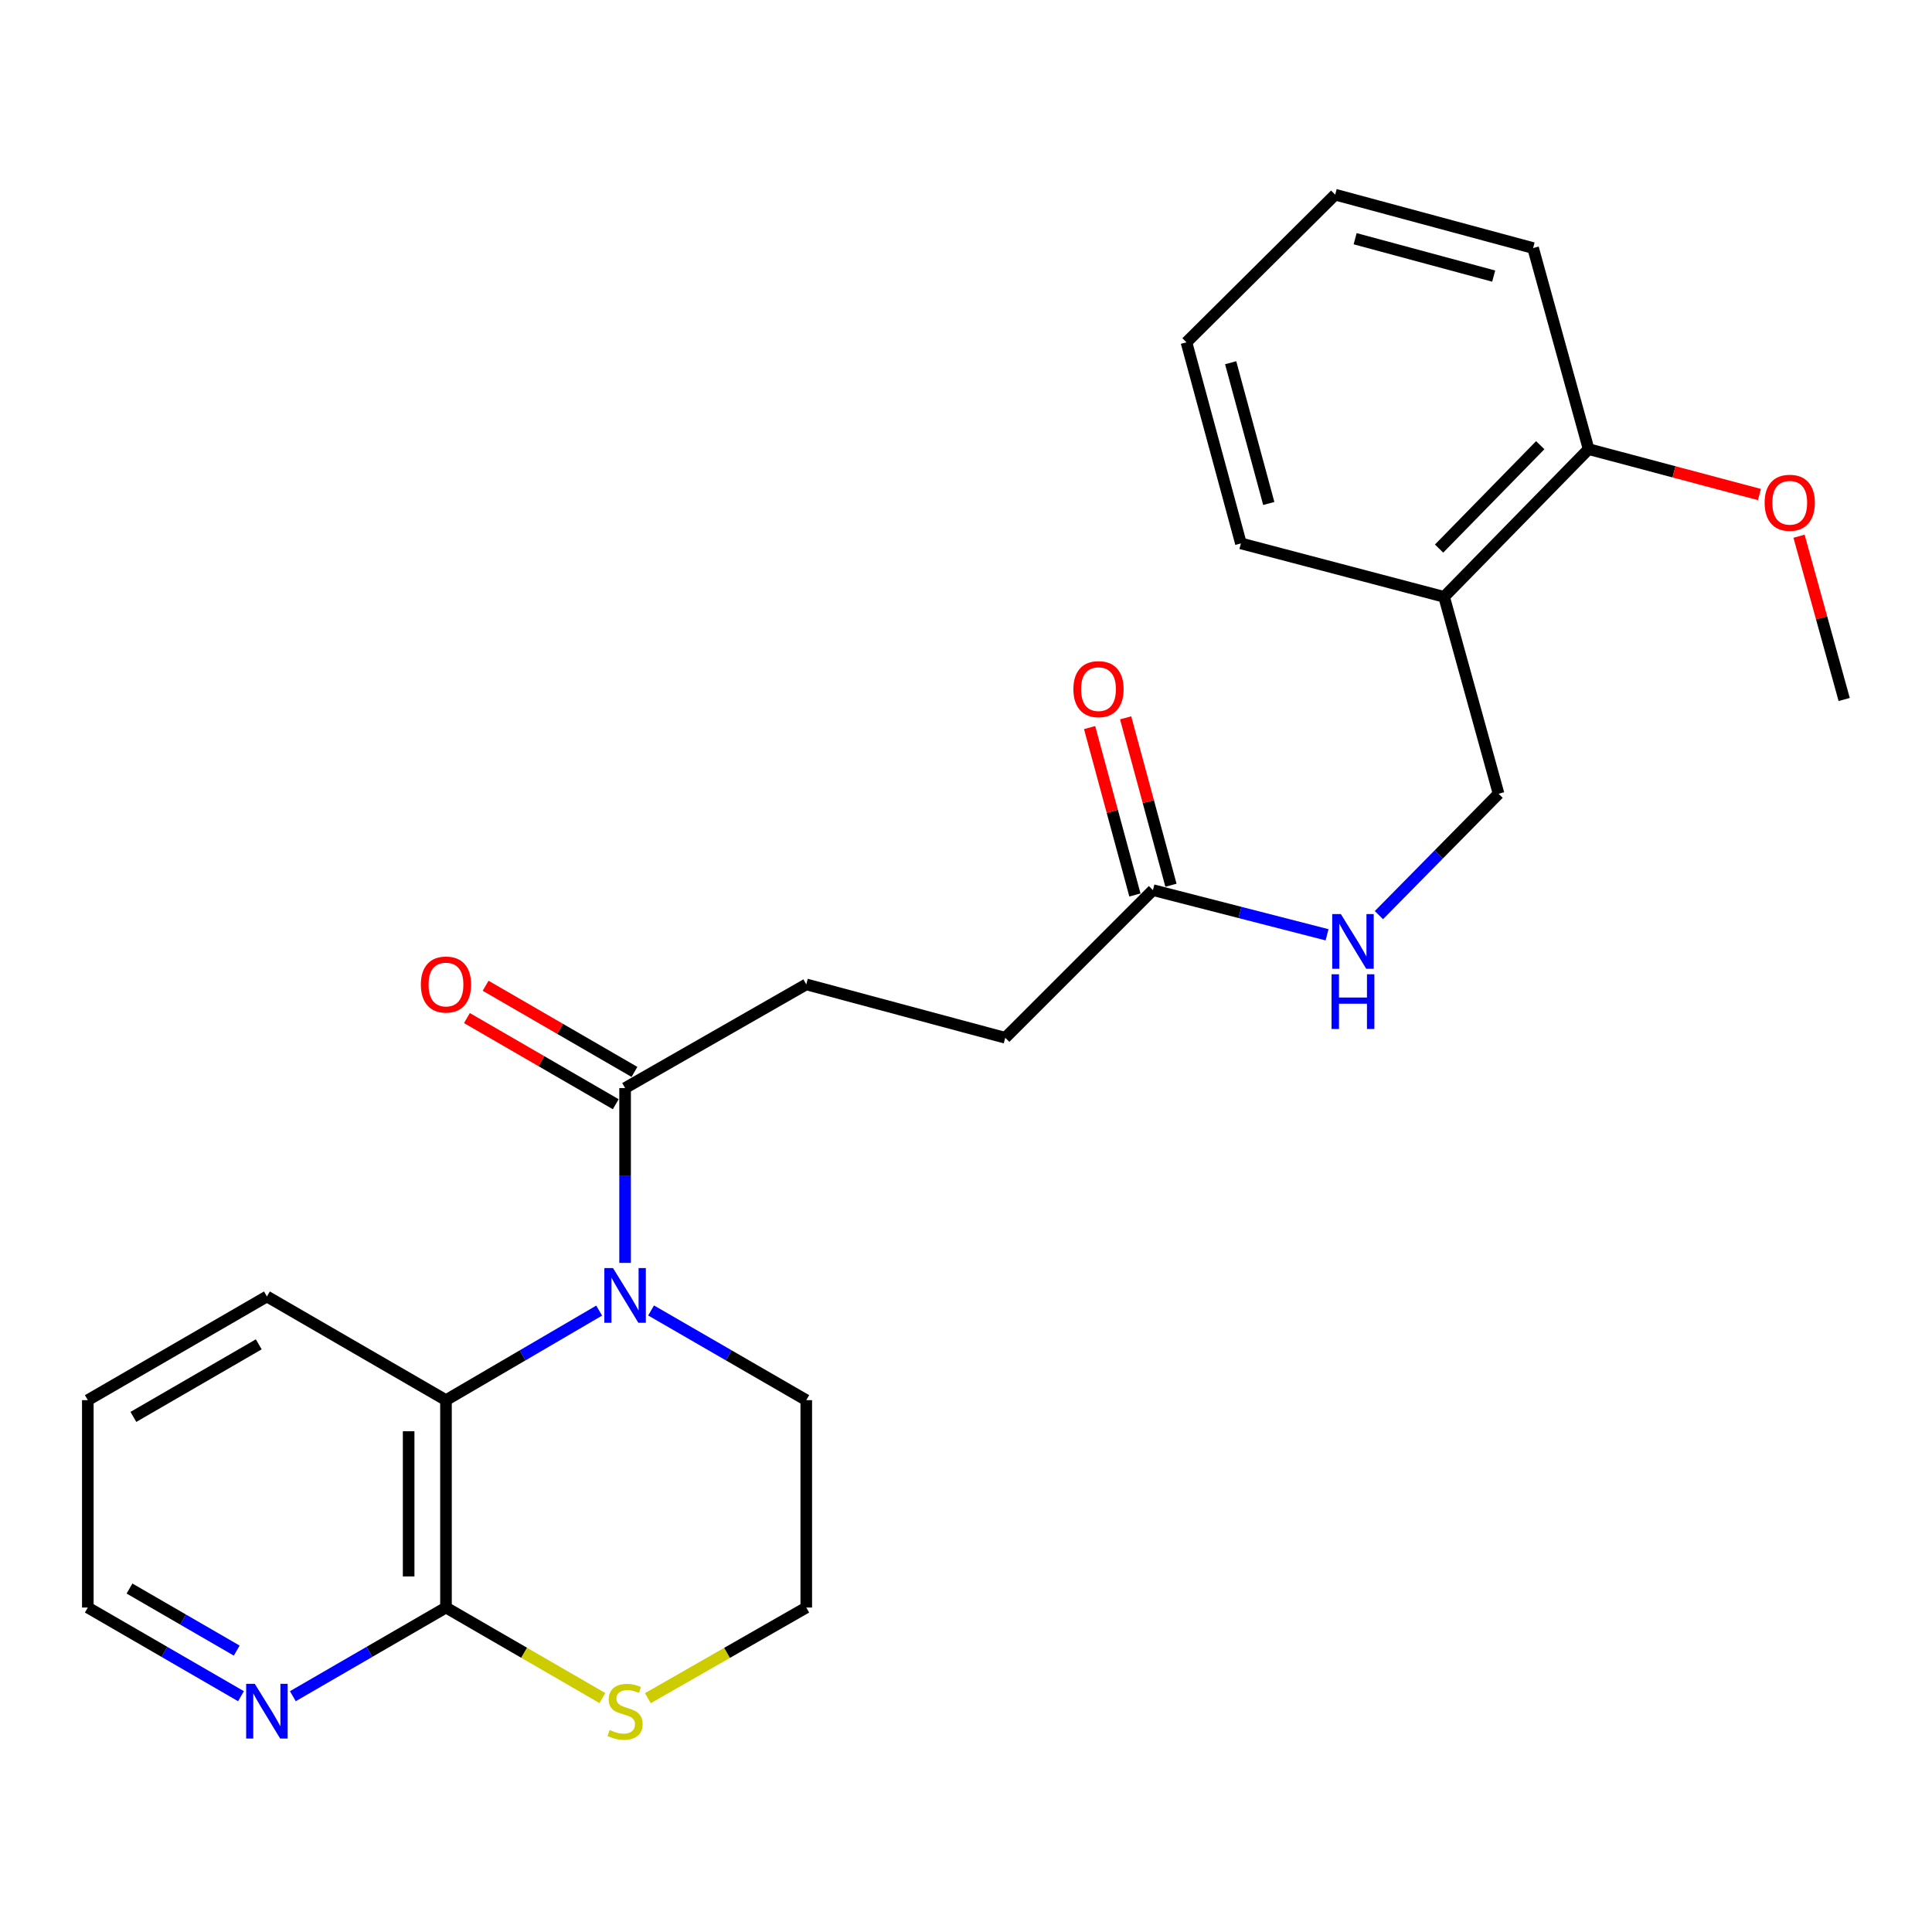 <?xml version='1.0' encoding='iso-8859-1'?>
<svg version='1.1' baseProfile='full'
              xmlns='http://www.w3.org/2000/svg'
                      xmlns:rdkit='http://www.rdkit.org/xml'
                      xmlns:xlink='http://www.w3.org/1999/xlink'
                  xml:space='preserve'
width='1000px' height='1000px' viewBox='0 0 1000 1000'>
<!-- END OF HEADER -->
<rect style='opacity:1.0;fill:#FFFFFF;stroke:none' width='1000' height='1000' x='0' y='0'> </rect>
<path class='bond-0' d='M 310.125,678.362 L 270.481,701.54' style='fill:none;fill-rule:evenodd;stroke:#0000FF;stroke-width:6px;stroke-linecap:butt;stroke-linejoin:miter;stroke-opacity:1' />
<path class='bond-0' d='M 270.481,701.54 L 230.837,724.717' style='fill:none;fill-rule:evenodd;stroke:#000000;stroke-width:6px;stroke-linecap:butt;stroke-linejoin:miter;stroke-opacity:1' />
<path class='bond-1' d='M 323.55,653.67 L 323.55,608.424' style='fill:none;fill-rule:evenodd;stroke:#0000FF;stroke-width:6px;stroke-linecap:butt;stroke-linejoin:miter;stroke-opacity:1' />
<path class='bond-1' d='M 323.55,608.424 L 323.55,563.179' style='fill:none;fill-rule:evenodd;stroke:#000000;stroke-width:6px;stroke-linecap:butt;stroke-linejoin:miter;stroke-opacity:1' />
<path class='bond-14' d='M 336.997,678.287 L 377.161,701.502' style='fill:none;fill-rule:evenodd;stroke:#0000FF;stroke-width:6px;stroke-linecap:butt;stroke-linejoin:miter;stroke-opacity:1' />
<path class='bond-14' d='M 377.161,701.502 L 417.325,724.717' style='fill:none;fill-rule:evenodd;stroke:#000000;stroke-width:6px;stroke-linecap:butt;stroke-linejoin:miter;stroke-opacity:1' />
<path class='bond-2' d='M 230.837,724.717 L 230.837,832.063' style='fill:none;fill-rule:evenodd;stroke:#000000;stroke-width:6px;stroke-linecap:butt;stroke-linejoin:miter;stroke-opacity:1' />
<path class='bond-2' d='M 211.513,740.819 L 211.513,815.961' style='fill:none;fill-rule:evenodd;stroke:#000000;stroke-width:6px;stroke-linecap:butt;stroke-linejoin:miter;stroke-opacity:1' />
<path class='bond-17' d='M 230.837,724.717 L 138.156,671.05' style='fill:none;fill-rule:evenodd;stroke:#000000;stroke-width:6px;stroke-linecap:butt;stroke-linejoin:miter;stroke-opacity:1' />
<path class='bond-8' d='M 328.39,554.817 L 289.873,532.521' style='fill:none;fill-rule:evenodd;stroke:#000000;stroke-width:6px;stroke-linecap:butt;stroke-linejoin:miter;stroke-opacity:1' />
<path class='bond-8' d='M 289.873,532.521 L 251.356,510.225' style='fill:none;fill-rule:evenodd;stroke:#FF0000;stroke-width:6px;stroke-linecap:butt;stroke-linejoin:miter;stroke-opacity:1' />
<path class='bond-8' d='M 318.709,571.541 L 280.192,549.245' style='fill:none;fill-rule:evenodd;stroke:#000000;stroke-width:6px;stroke-linecap:butt;stroke-linejoin:miter;stroke-opacity:1' />
<path class='bond-8' d='M 280.192,549.245 L 241.675,526.949' style='fill:none;fill-rule:evenodd;stroke:#FF0000;stroke-width:6px;stroke-linecap:butt;stroke-linejoin:miter;stroke-opacity:1' />
<path class='bond-10' d='M 323.55,563.179 L 417.325,509.512' style='fill:none;fill-rule:evenodd;stroke:#000000;stroke-width:6px;stroke-linecap:butt;stroke-linejoin:miter;stroke-opacity:1' />
<path class='bond-6' d='M 230.837,832.063 L 191.205,855.007' style='fill:none;fill-rule:evenodd;stroke:#000000;stroke-width:6px;stroke-linecap:butt;stroke-linejoin:miter;stroke-opacity:1' />
<path class='bond-6' d='M 191.205,855.007 L 151.574,877.951' style='fill:none;fill-rule:evenodd;stroke:#0000FF;stroke-width:6px;stroke-linecap:butt;stroke-linejoin:miter;stroke-opacity:1' />
<path class='bond-25' d='M 230.837,832.063 L 271.314,855.489' style='fill:none;fill-rule:evenodd;stroke:#000000;stroke-width:6px;stroke-linecap:butt;stroke-linejoin:miter;stroke-opacity:1' />
<path class='bond-25' d='M 271.314,855.489 L 311.792,878.914' style='fill:none;fill-rule:evenodd;stroke:#CCCC00;stroke-width:6px;stroke-linecap:butt;stroke-linejoin:miter;stroke-opacity:1' />
<path class='bond-3' d='M 335.331,878.978 L 376.328,855.521' style='fill:none;fill-rule:evenodd;stroke:#CCCC00;stroke-width:6px;stroke-linecap:butt;stroke-linejoin:miter;stroke-opacity:1' />
<path class='bond-3' d='M 376.328,855.521 L 417.325,832.063' style='fill:none;fill-rule:evenodd;stroke:#000000;stroke-width:6px;stroke-linecap:butt;stroke-linejoin:miter;stroke-opacity:1' />
<path class='bond-4' d='M 596.76,460.718 L 520.322,537.156' style='fill:none;fill-rule:evenodd;stroke:#000000;stroke-width:6px;stroke-linecap:butt;stroke-linejoin:miter;stroke-opacity:1' />
<path class='bond-7' d='M 596.76,460.718 L 641.821,472.282' style='fill:none;fill-rule:evenodd;stroke:#000000;stroke-width:6px;stroke-linecap:butt;stroke-linejoin:miter;stroke-opacity:1' />
<path class='bond-7' d='M 641.821,472.282 L 686.882,483.847' style='fill:none;fill-rule:evenodd;stroke:#0000FF;stroke-width:6px;stroke-linecap:butt;stroke-linejoin:miter;stroke-opacity:1' />
<path class='bond-12' d='M 606.086,458.194 L 594.359,414.87' style='fill:none;fill-rule:evenodd;stroke:#000000;stroke-width:6px;stroke-linecap:butt;stroke-linejoin:miter;stroke-opacity:1' />
<path class='bond-12' d='M 594.359,414.87 L 582.631,371.547' style='fill:none;fill-rule:evenodd;stroke:#FF0000;stroke-width:6px;stroke-linecap:butt;stroke-linejoin:miter;stroke-opacity:1' />
<path class='bond-12' d='M 587.434,463.243 L 575.706,419.919' style='fill:none;fill-rule:evenodd;stroke:#000000;stroke-width:6px;stroke-linecap:butt;stroke-linejoin:miter;stroke-opacity:1' />
<path class='bond-12' d='M 575.706,419.919 L 563.978,376.596' style='fill:none;fill-rule:evenodd;stroke:#FF0000;stroke-width:6px;stroke-linecap:butt;stroke-linejoin:miter;stroke-opacity:1' />
<path class='bond-5' d='M 747.466,308.928 L 775.658,410.851' style='fill:none;fill-rule:evenodd;stroke:#000000;stroke-width:6px;stroke-linecap:butt;stroke-linejoin:miter;stroke-opacity:1' />
<path class='bond-11' d='M 747.466,308.928 L 822.261,232.469' style='fill:none;fill-rule:evenodd;stroke:#000000;stroke-width:6px;stroke-linecap:butt;stroke-linejoin:miter;stroke-opacity:1' />
<path class='bond-11' d='M 744.872,283.946 L 797.228,230.424' style='fill:none;fill-rule:evenodd;stroke:#000000;stroke-width:6px;stroke-linecap:butt;stroke-linejoin:miter;stroke-opacity:1' />
<path class='bond-19' d='M 747.466,308.928 L 642.29,281.262' style='fill:none;fill-rule:evenodd;stroke:#000000;stroke-width:6px;stroke-linecap:butt;stroke-linejoin:miter;stroke-opacity:1' />
<path class='bond-26' d='M 124.739,877.953 L 85.097,855.008' style='fill:none;fill-rule:evenodd;stroke:#0000FF;stroke-width:6px;stroke-linecap:butt;stroke-linejoin:miter;stroke-opacity:1' />
<path class='bond-26' d='M 85.097,855.008 L 45.455,832.063' style='fill:none;fill-rule:evenodd;stroke:#000000;stroke-width:6px;stroke-linecap:butt;stroke-linejoin:miter;stroke-opacity:1' />
<path class='bond-26' d='M 122.526,854.345 L 94.777,838.283' style='fill:none;fill-rule:evenodd;stroke:#0000FF;stroke-width:6px;stroke-linecap:butt;stroke-linejoin:miter;stroke-opacity:1' />
<path class='bond-26' d='M 94.777,838.283 L 67.028,822.222' style='fill:none;fill-rule:evenodd;stroke:#000000;stroke-width:6px;stroke-linecap:butt;stroke-linejoin:miter;stroke-opacity:1' />
<path class='bond-9' d='M 713.718,473.674 L 744.688,442.263' style='fill:none;fill-rule:evenodd;stroke:#0000FF;stroke-width:6px;stroke-linecap:butt;stroke-linejoin:miter;stroke-opacity:1' />
<path class='bond-9' d='M 744.688,442.263 L 775.658,410.851' style='fill:none;fill-rule:evenodd;stroke:#000000;stroke-width:6px;stroke-linecap:butt;stroke-linejoin:miter;stroke-opacity:1' />
<path class='bond-13' d='M 417.325,509.512 L 520.322,537.156' style='fill:none;fill-rule:evenodd;stroke:#000000;stroke-width:6px;stroke-linecap:butt;stroke-linejoin:miter;stroke-opacity:1' />
<path class='bond-16' d='M 822.261,232.469 L 866.466,244.221' style='fill:none;fill-rule:evenodd;stroke:#000000;stroke-width:6px;stroke-linecap:butt;stroke-linejoin:miter;stroke-opacity:1' />
<path class='bond-16' d='M 866.466,244.221 L 910.672,255.973' style='fill:none;fill-rule:evenodd;stroke:#FF0000;stroke-width:6px;stroke-linecap:butt;stroke-linejoin:miter;stroke-opacity:1' />
<path class='bond-20' d='M 822.261,232.469 L 793.533,128.398' style='fill:none;fill-rule:evenodd;stroke:#000000;stroke-width:6px;stroke-linecap:butt;stroke-linejoin:miter;stroke-opacity:1' />
<path class='bond-15' d='M 417.325,724.717 L 417.325,832.063' style='fill:none;fill-rule:evenodd;stroke:#000000;stroke-width:6px;stroke-linecap:butt;stroke-linejoin:miter;stroke-opacity:1' />
<path class='bond-21' d='M 931.177,277.548 L 942.861,319.803' style='fill:none;fill-rule:evenodd;stroke:#FF0000;stroke-width:6px;stroke-linecap:butt;stroke-linejoin:miter;stroke-opacity:1' />
<path class='bond-21' d='M 942.861,319.803 L 954.545,362.058' style='fill:none;fill-rule:evenodd;stroke:#000000;stroke-width:6px;stroke-linecap:butt;stroke-linejoin:miter;stroke-opacity:1' />
<path class='bond-22' d='M 138.156,671.05 L 45.455,724.717' style='fill:none;fill-rule:evenodd;stroke:#000000;stroke-width:6px;stroke-linecap:butt;stroke-linejoin:miter;stroke-opacity:1' />
<path class='bond-22' d='M 133.933,695.824 L 69.042,733.391' style='fill:none;fill-rule:evenodd;stroke:#000000;stroke-width:6px;stroke-linecap:butt;stroke-linejoin:miter;stroke-opacity:1' />
<path class='bond-18' d='M 45.455,832.063 L 45.455,724.717' style='fill:none;fill-rule:evenodd;stroke:#000000;stroke-width:6px;stroke-linecap:butt;stroke-linejoin:miter;stroke-opacity:1' />
<path class='bond-23' d='M 642.29,281.262 L 614.109,177.18' style='fill:none;fill-rule:evenodd;stroke:#000000;stroke-width:6px;stroke-linecap:butt;stroke-linejoin:miter;stroke-opacity:1' />
<path class='bond-23' d='M 656.715,260.599 L 636.988,187.742' style='fill:none;fill-rule:evenodd;stroke:#000000;stroke-width:6px;stroke-linecap:butt;stroke-linejoin:miter;stroke-opacity:1' />
<path class='bond-27' d='M 793.533,128.398 L 691.083,100.753' style='fill:none;fill-rule:evenodd;stroke:#000000;stroke-width:6px;stroke-linecap:butt;stroke-linejoin:miter;stroke-opacity:1' />
<path class='bond-27' d='M 773.131,142.908 L 701.416,123.557' style='fill:none;fill-rule:evenodd;stroke:#000000;stroke-width:6px;stroke-linecap:butt;stroke-linejoin:miter;stroke-opacity:1' />
<path class='bond-24' d='M 614.109,177.18 L 691.083,100.753' style='fill:none;fill-rule:evenodd;stroke:#000000;stroke-width:6px;stroke-linecap:butt;stroke-linejoin:miter;stroke-opacity:1' />
<path  class='atom-0' d='M 317.29 656.353
L 326.57 671.353
Q 327.49 672.833, 328.97 675.513
Q 330.45 678.193, 330.53 678.353
L 330.53 656.353
L 334.29 656.353
L 334.29 684.673
L 330.41 684.673
L 320.45 668.273
Q 319.29 666.353, 318.05 664.153
Q 316.85 661.953, 316.49 661.273
L 316.49 684.673
L 312.81 684.673
L 312.81 656.353
L 317.29 656.353
' fill='#0000FF'/>
<path  class='atom-4' d='M 315.55 895.439
Q 315.87 895.559, 317.19 896.119
Q 318.51 896.679, 319.95 897.039
Q 321.43 897.359, 322.87 897.359
Q 325.55 897.359, 327.11 896.079
Q 328.67 894.759, 328.67 892.479
Q 328.67 890.919, 327.87 889.959
Q 327.11 888.999, 325.91 888.479
Q 324.71 887.959, 322.71 887.359
Q 320.19 886.599, 318.67 885.879
Q 317.19 885.159, 316.11 883.639
Q 315.07 882.119, 315.07 879.559
Q 315.07 875.999, 317.47 873.799
Q 319.91 871.599, 324.71 871.599
Q 327.99 871.599, 331.71 873.159
L 330.79 876.239
Q 327.39 874.839, 324.83 874.839
Q 322.07 874.839, 320.55 875.999
Q 319.03 877.119, 319.07 879.079
Q 319.07 880.599, 319.83 881.519
Q 320.63 882.439, 321.75 882.959
Q 322.91 883.479, 324.83 884.079
Q 327.39 884.879, 328.91 885.679
Q 330.43 886.479, 331.51 888.119
Q 332.63 889.719, 332.63 892.479
Q 332.63 896.399, 329.99 898.519
Q 327.39 900.599, 323.03 900.599
Q 320.51 900.599, 318.59 900.039
Q 316.71 899.519, 314.47 898.599
L 315.55 895.439
' fill='#CCCC00'/>
<path  class='atom-7' d='M 131.896 871.559
L 141.176 886.559
Q 142.096 888.039, 143.576 890.719
Q 145.056 893.399, 145.136 893.559
L 145.136 871.559
L 148.896 871.559
L 148.896 899.879
L 145.016 899.879
L 135.056 883.479
Q 133.896 881.559, 132.656 879.359
Q 131.456 877.159, 131.096 876.479
L 131.096 899.879
L 127.416 899.879
L 127.416 871.559
L 131.896 871.559
' fill='#0000FF'/>
<path  class='atom-8' d='M 694.034 473.129
L 703.314 488.129
Q 704.234 489.609, 705.714 492.289
Q 707.194 494.969, 707.274 495.129
L 707.274 473.129
L 711.034 473.129
L 711.034 501.449
L 707.154 501.449
L 697.194 485.049
Q 696.034 483.129, 694.794 480.929
Q 693.594 478.729, 693.234 478.049
L 693.234 501.449
L 689.554 501.449
L 689.554 473.129
L 694.034 473.129
' fill='#0000FF'/>
<path  class='atom-8' d='M 689.214 504.281
L 693.054 504.281
L 693.054 516.321
L 707.534 516.321
L 707.534 504.281
L 711.374 504.281
L 711.374 532.601
L 707.534 532.601
L 707.534 519.521
L 693.054 519.521
L 693.054 532.601
L 689.214 532.601
L 689.214 504.281
' fill='#0000FF'/>
<path  class='atom-9' d='M 217.837 509.592
Q 217.837 502.792, 221.197 498.992
Q 224.557 495.192, 230.837 495.192
Q 237.117 495.192, 240.477 498.992
Q 243.837 502.792, 243.837 509.592
Q 243.837 516.472, 240.437 520.392
Q 237.037 524.272, 230.837 524.272
Q 224.597 524.272, 221.197 520.392
Q 217.837 516.512, 217.837 509.592
M 230.837 521.072
Q 235.157 521.072, 237.477 518.192
Q 239.837 515.272, 239.837 509.592
Q 239.837 504.032, 237.477 501.232
Q 235.157 498.392, 230.837 498.392
Q 226.517 498.392, 224.157 501.192
Q 221.837 503.992, 221.837 509.592
Q 221.837 515.312, 224.157 518.192
Q 226.517 521.072, 230.837 521.072
' fill='#FF0000'/>
<path  class='atom-13' d='M 555.579 356.695
Q 555.579 349.895, 558.939 346.095
Q 562.299 342.295, 568.579 342.295
Q 574.859 342.295, 578.219 346.095
Q 581.579 349.895, 581.579 356.695
Q 581.579 363.575, 578.179 367.495
Q 574.779 371.375, 568.579 371.375
Q 562.339 371.375, 558.939 367.495
Q 555.579 363.615, 555.579 356.695
M 568.579 368.175
Q 572.899 368.175, 575.219 365.295
Q 577.579 362.375, 577.579 356.695
Q 577.579 351.135, 575.219 348.335
Q 572.899 345.495, 568.579 345.495
Q 564.259 345.495, 561.899 348.295
Q 559.579 351.095, 559.579 356.695
Q 559.579 362.415, 561.899 365.295
Q 564.259 368.175, 568.579 368.175
' fill='#FF0000'/>
<path  class='atom-17' d='M 913.364 260.225
Q 913.364 253.425, 916.724 249.625
Q 920.084 245.825, 926.364 245.825
Q 932.644 245.825, 936.004 249.625
Q 939.364 253.425, 939.364 260.225
Q 939.364 267.105, 935.964 271.025
Q 932.564 274.905, 926.364 274.905
Q 920.124 274.905, 916.724 271.025
Q 913.364 267.145, 913.364 260.225
M 926.364 271.705
Q 930.684 271.705, 933.004 268.825
Q 935.364 265.905, 935.364 260.225
Q 935.364 254.665, 933.004 251.865
Q 930.684 249.025, 926.364 249.025
Q 922.044 249.025, 919.684 251.825
Q 917.364 254.625, 917.364 260.225
Q 917.364 265.945, 919.684 268.825
Q 922.044 271.705, 926.364 271.705
' fill='#FF0000'/>
</svg>
